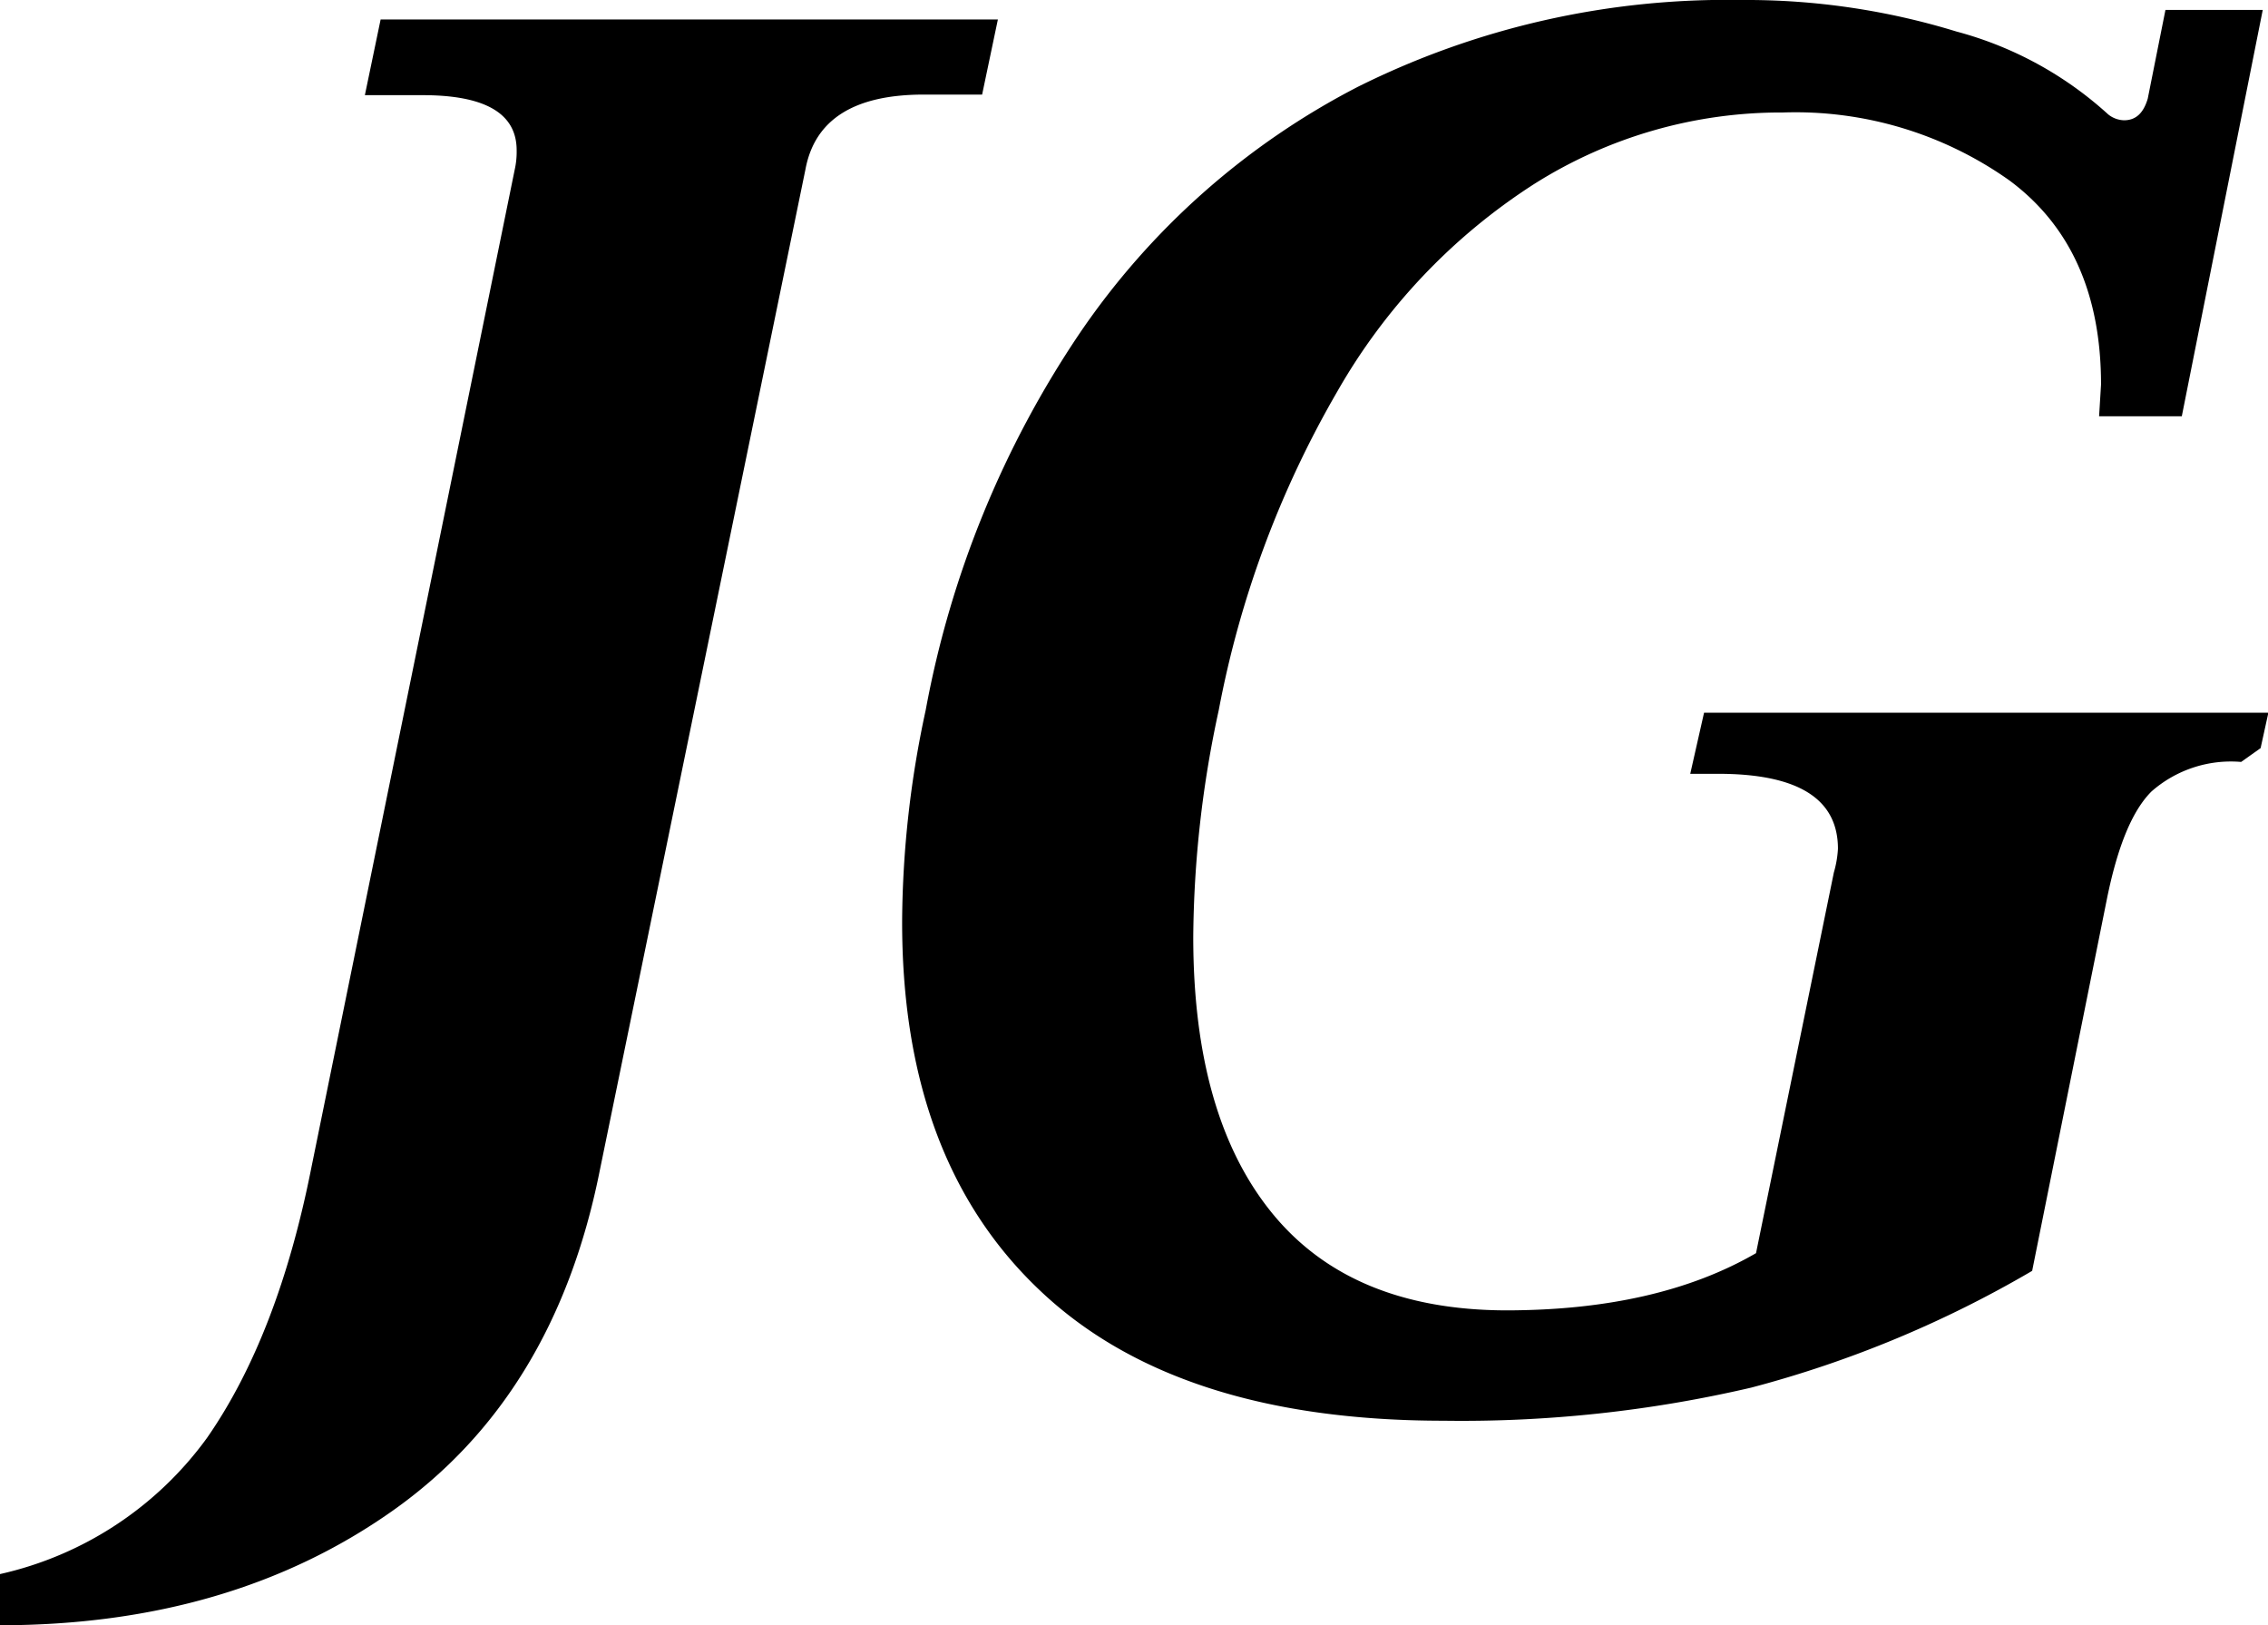 <svg xmlns="http://www.w3.org/2000/svg" viewBox="0 0 116.55 83.51"><g data-name="Layer 2"><g data-name="Layer 1"><path d="M0 80.88a18 18 0 0 0 10.64-7Q14.29 68.63 16 60L26.45 8.72a4.18 4.18 0 0 0 .1-1q0-2.84-4.86-2.83h-2.94L19.56 1h31.72l-.81 3.86h-3q-5.37 0-6.08 3.85L30.81 60.2q-2.32 11.56-10.64 17.43T0 83.51zm53.36-14.65q-7.05-6.73-7-19a52.34 52.34 0 0 1 1.21-10.74 51.2 51.2 0 0 1 7.91-19.36 38.77 38.77 0 0 1 14.3-12.67A42.51 42.51 0 0 1 89.49 0a36.77 36.77 0 0 1 11.05 1.62 18.74 18.74 0 0 1 7.8 4.26 1.36 1.36 0 0 0 .81.3c.61 0 1-.37 1.22-1.11l.91-4.56h5l-4.16 20.88h-4.25l.1-1.63q0-7-4.71-10.49a19 19 0 0 0-11.64-3.49 23.72 23.72 0 0 0-12.82 3.7 30.79 30.79 0 0 0-10.08 10.64 51.75 51.75 0 0 0-6.09 16.37 56.5 56.5 0 0 0-1.31 11.65q0 9.22 4.05 14.19t12 5q7.8 0 12.87-2.94l4-19.56a5.39 5.39 0 0 0 .21-1.22q0-3.86-6.19-3.85h-1.4l.71-3.14h29l-.4 1.82-1 .71a6.18 6.18 0 0 0-4.61 1.52c-1 1-1.74 2.84-2.28 5.48l-3.85 19.15a57.49 57.49 0 0 1-14.44 6 65.57 65.57 0 0 1-15.8 1.7q-13.78 0-20.83-6.77z" data-name="Icon (Black)"/></g></g></svg>